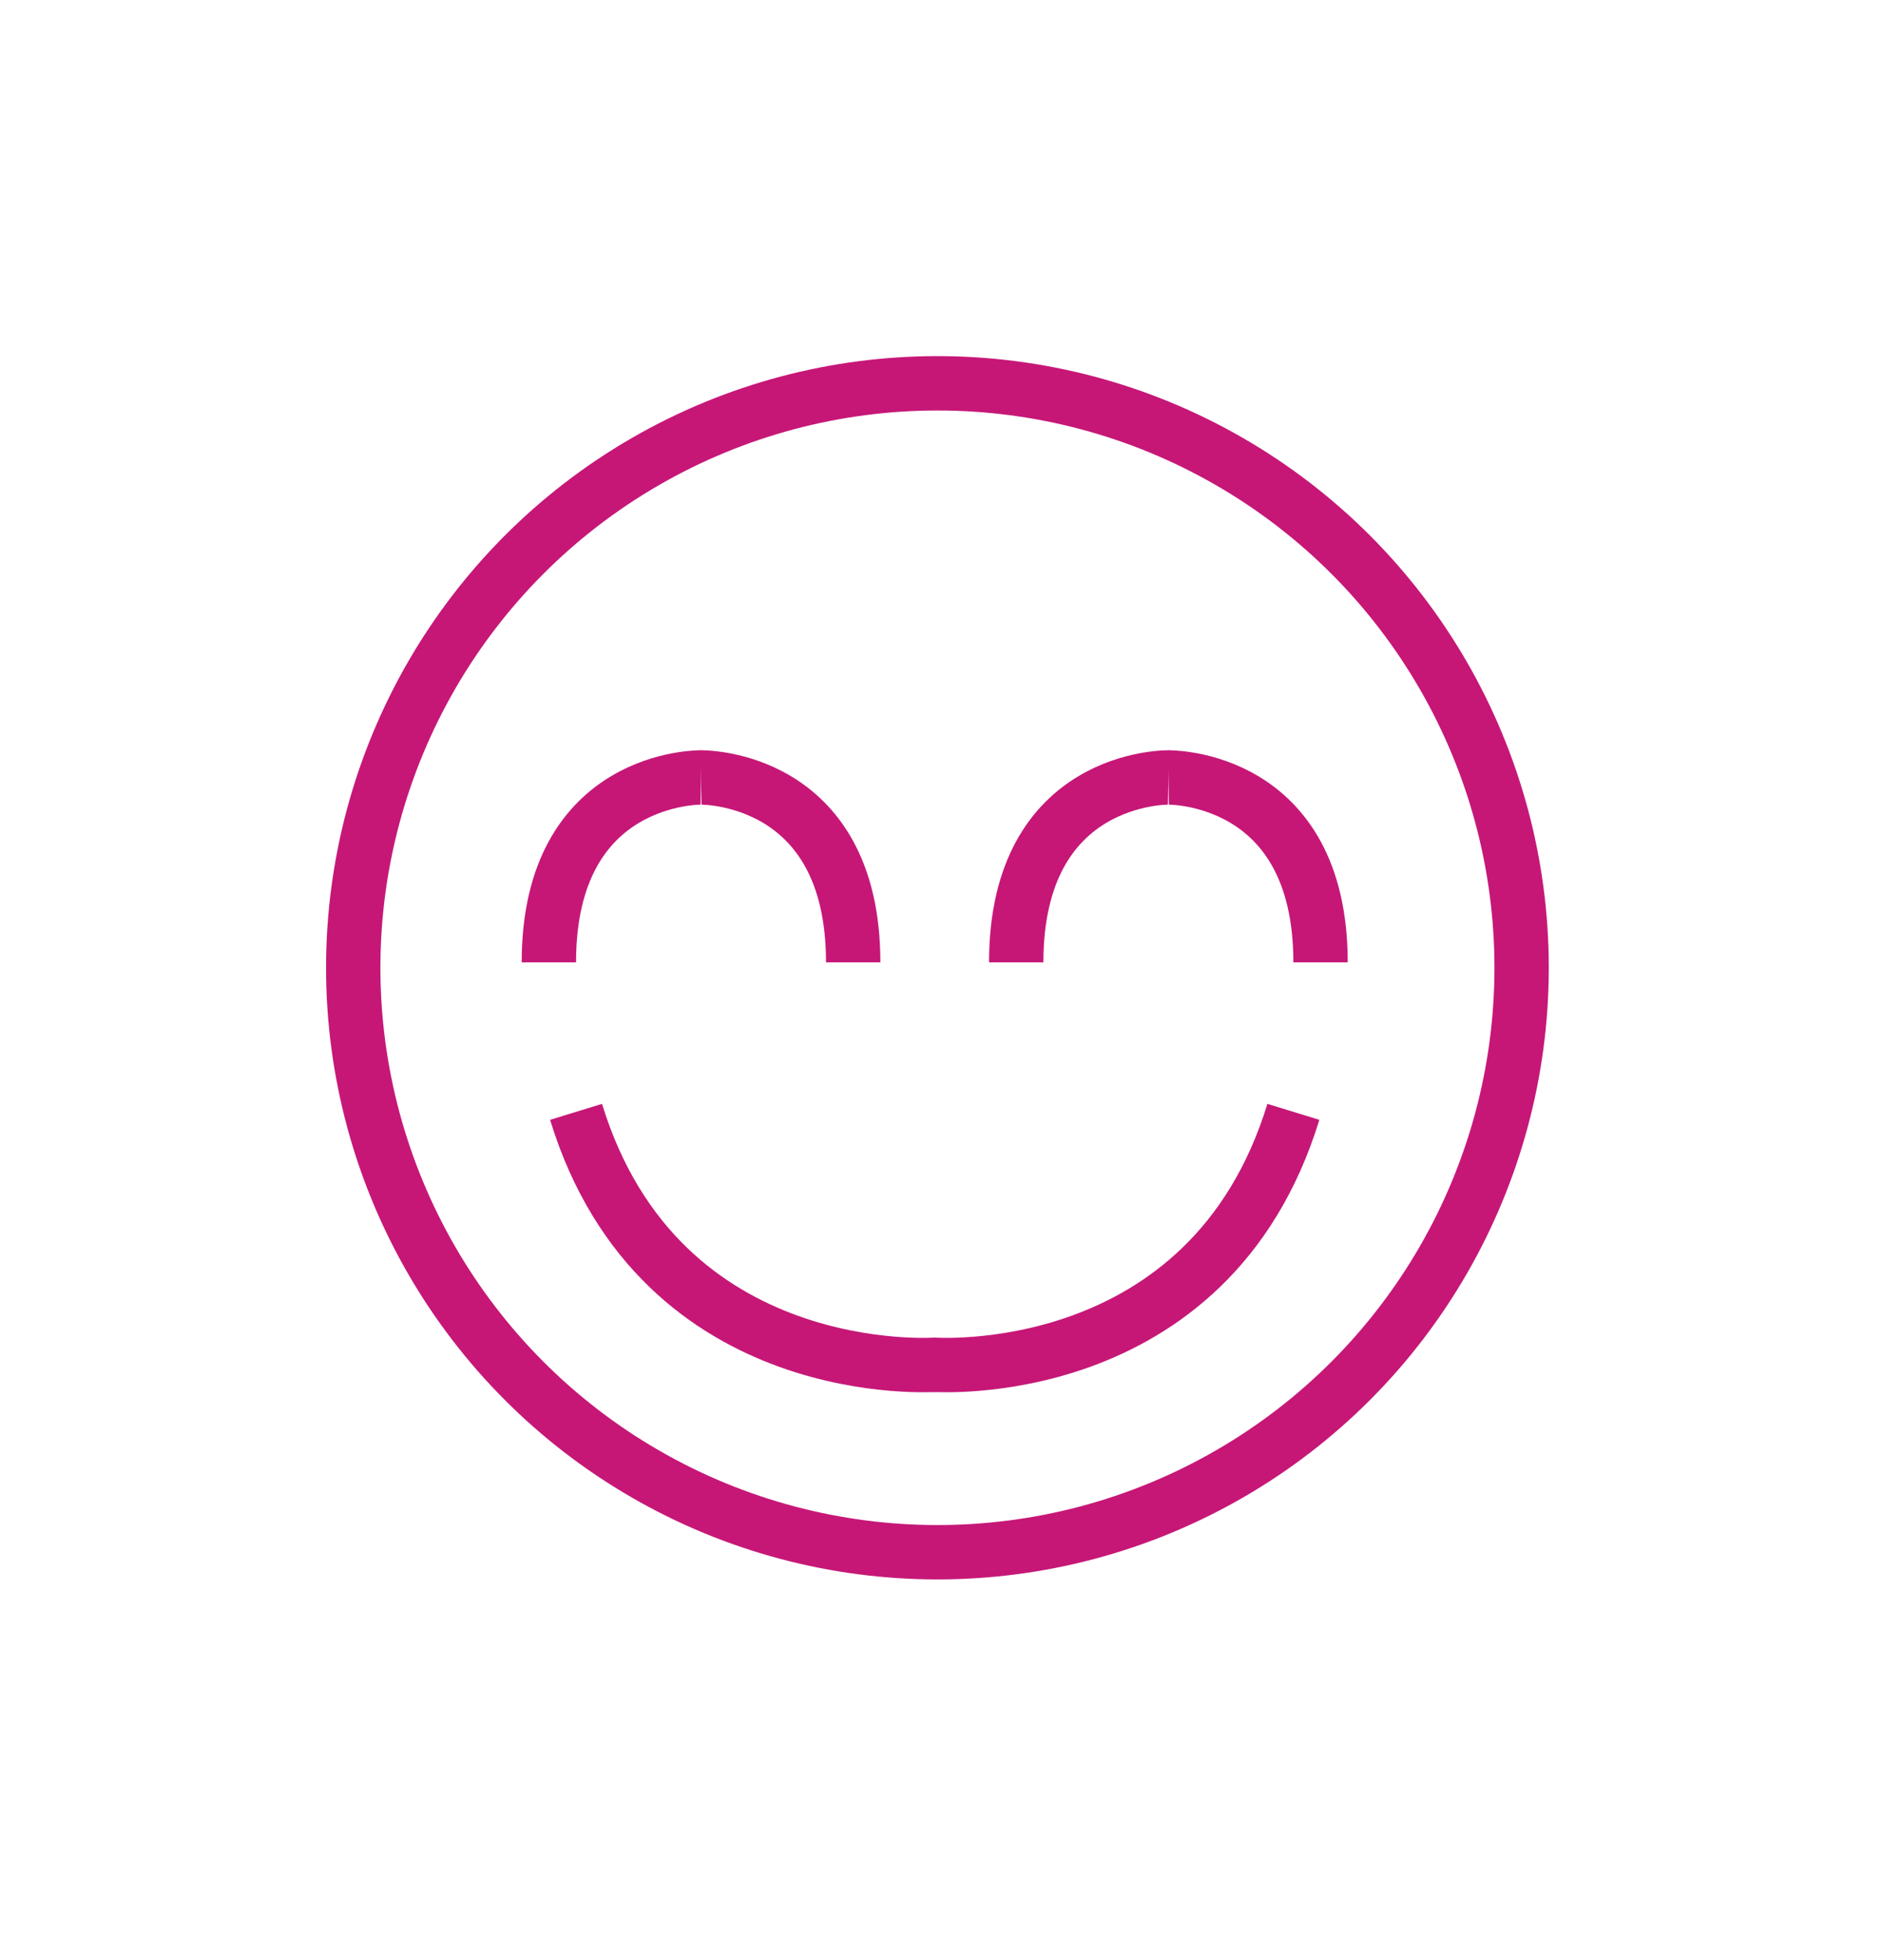 <?xml version="1.0" encoding="utf-8"?>
<!-- Generator: Adobe Illustrator 28.2.0, SVG Export Plug-In . SVG Version: 6.00 Build 0)  -->
<svg version="1.1" id="レイヤー_1" xmlns="http://www.w3.org/2000/svg" xmlns:xlink="http://www.w3.org/1999/xlink" x="0px"
	 y="0px" viewBox="0 0 69.3 72.1" style="enable-background:new 0 0 69.3 72.1;" xml:space="preserve">
<style type="text/css">
	.st0{fill:none;stroke:#C61777;stroke-width:2;stroke-miterlimit:10;}
</style>
<g>
	<circle class="st0" cx="34.5" cy="35.6" r="21.5"/>
	<path class="st0" d="M25.8,28.6c0,0-5.6-0.1-5.6,6.8"/>
	<path class="st0" d="M25.8,28.6c0,0,5.6-0.1,5.6,6.8"/>
	<path class="st0" d="M43,28.6c0,0-5.6-0.1-5.6,6.8"/>
	<path class="st0" d="M43,28.6c0,0,5.6-0.1,5.6,6.8"/>
	<path class="st0" d="M34.5,50.2c0,0-10.2,0.8-13.3-9.3"/>
	<path class="st0" d="M34.3,50.2c0,0,10.2,0.8,13.3-9.3"/>
</g>
</svg>
